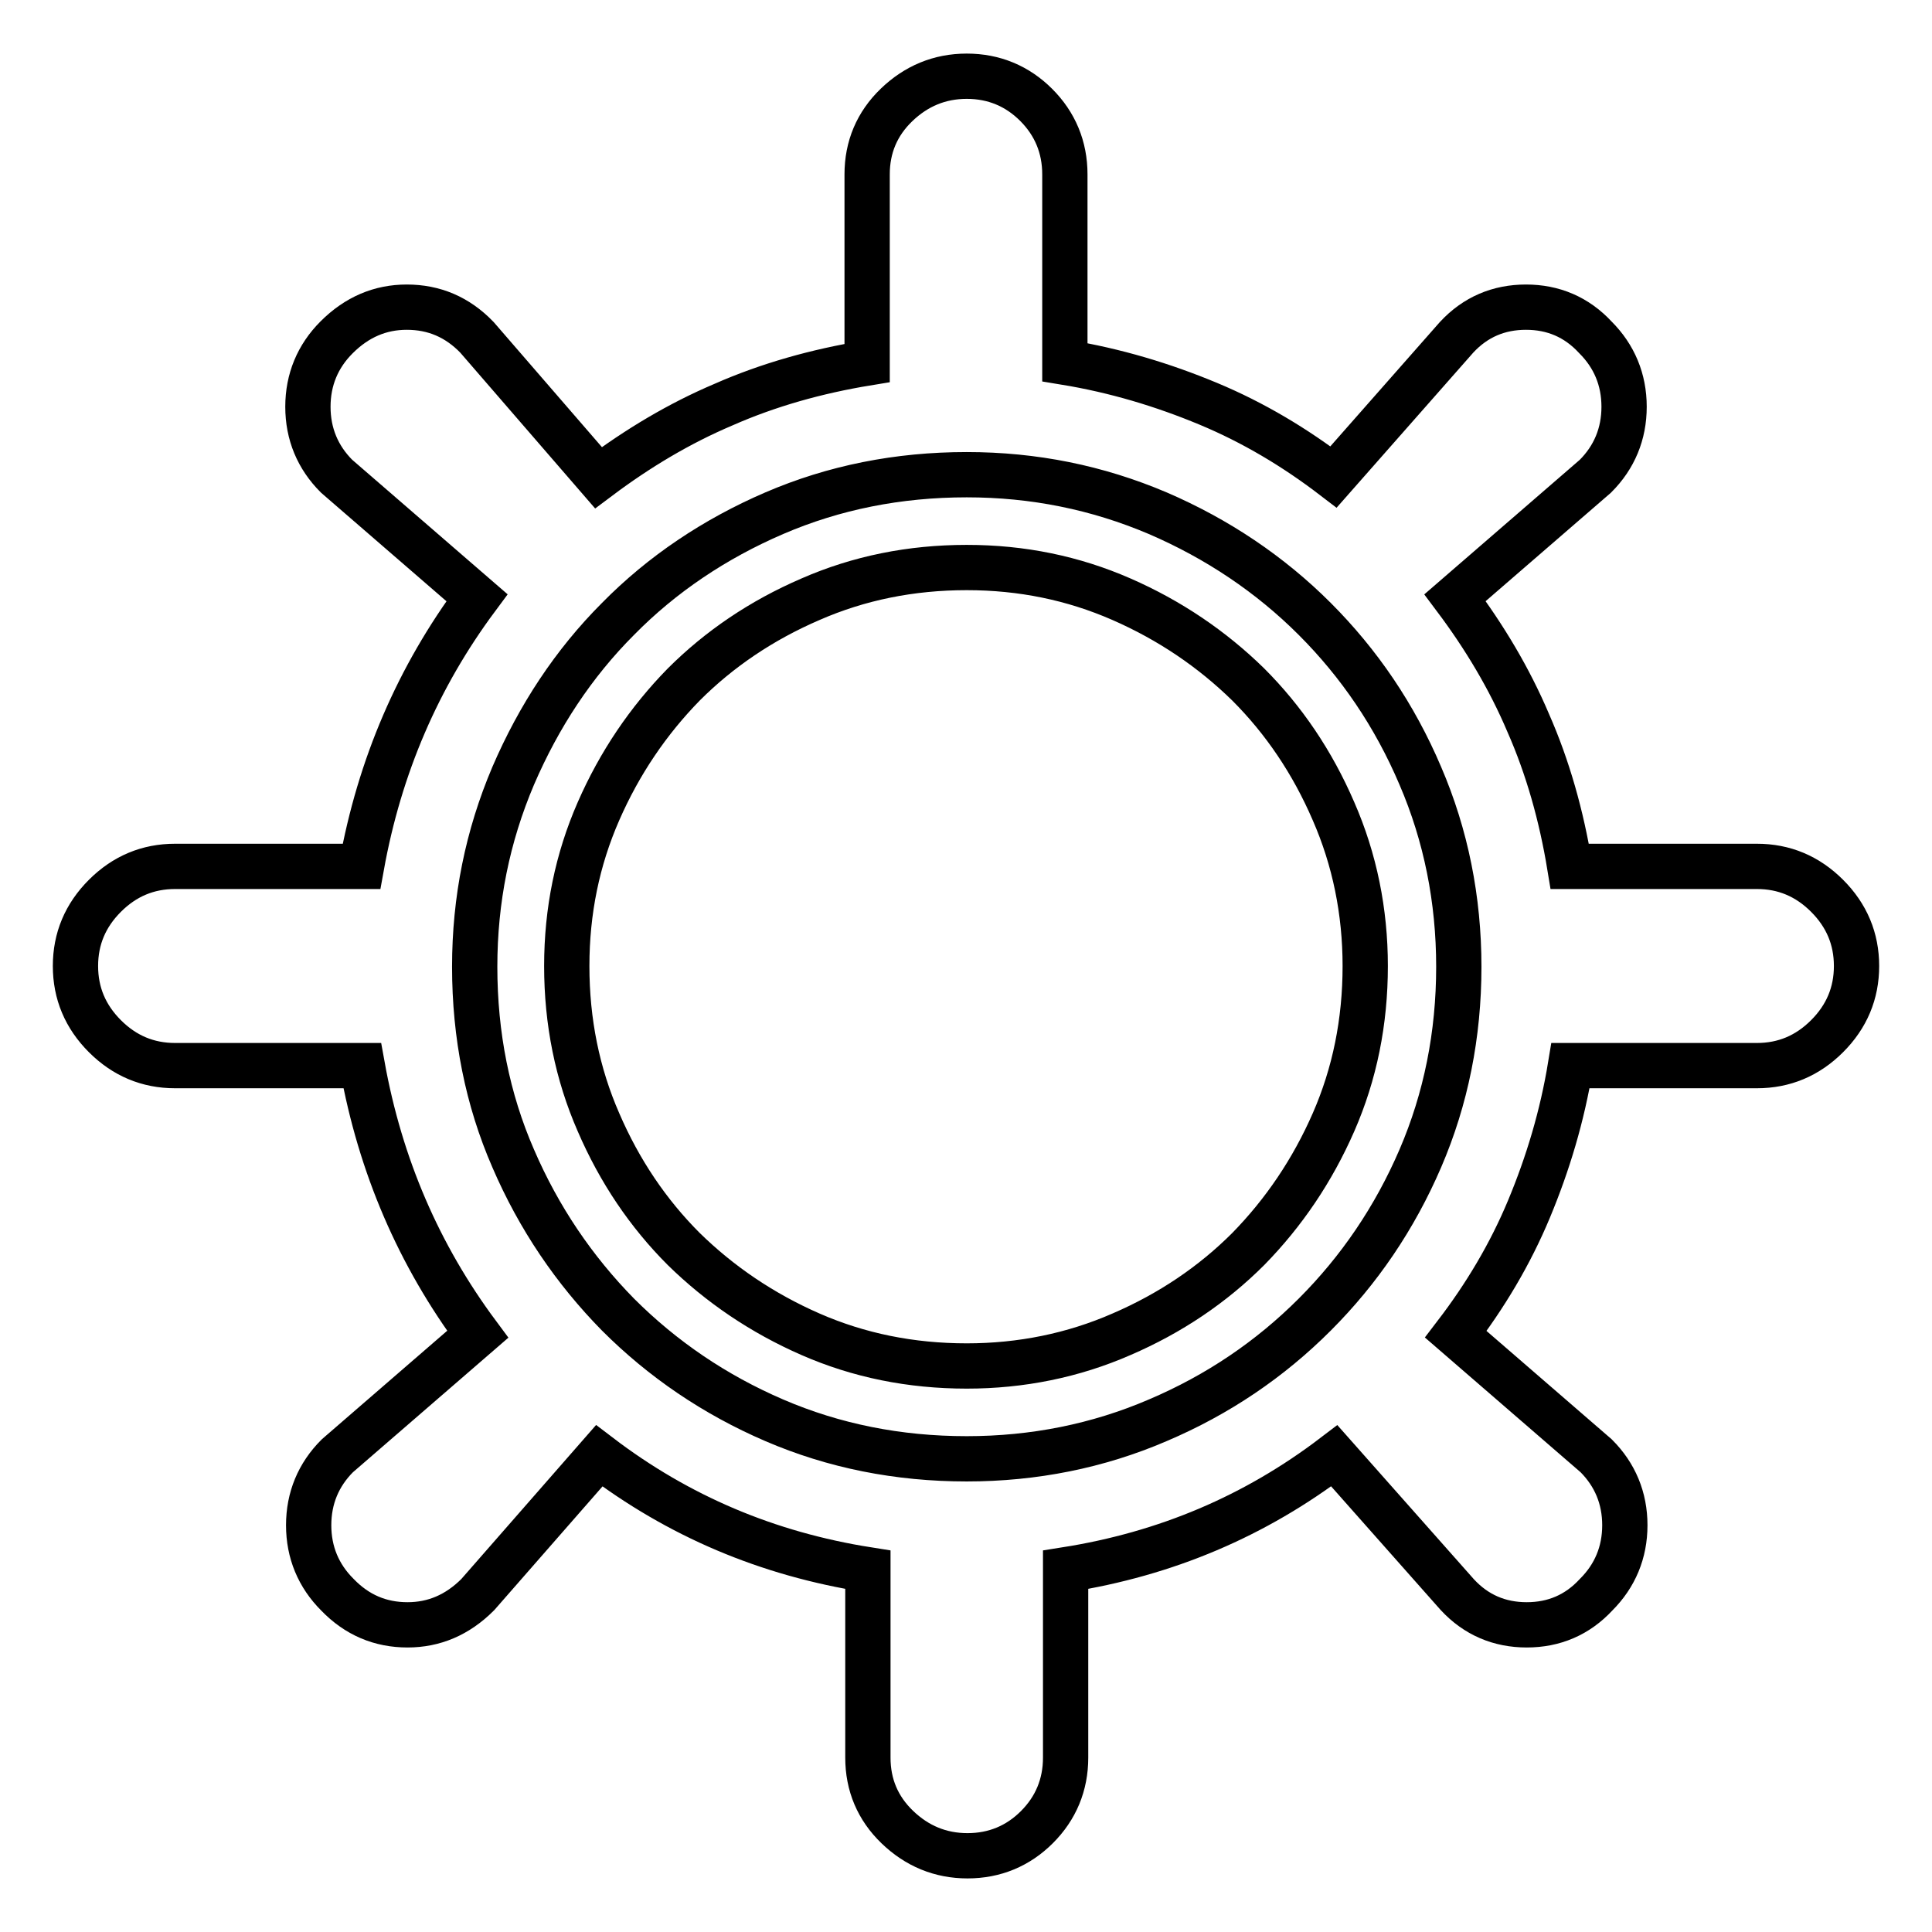 <?xml version="1.0" encoding="utf-8"?>
<!-- Svg Vector Icons : http://www.onlinewebfonts.com/icon -->
<!DOCTYPE svg PUBLIC "-//W3C//DTD SVG 1.1//EN" "http://www.w3.org/Graphics/SVG/1.1/DTD/svg11.dtd">
<svg version="1.1" xmlns="http://www.w3.org/2000/svg" xmlns:xlink="http://www.w3.org/1999/xlink" x="0px" y="0px" viewBox="0 0 256 256" enable-background="new 0 0 256 256" xml:space="preserve">
<g> <path stroke-width="6" fill-opacity="0" stroke="#000000"  d="M128.1,75.2c7.3,0,14.1,1.4,20.5,4.2c6.4,2.8,12,6.6,16.8,11.3c4.7,4.7,8.5,10.3,11.3,16.8 c2.8,6.4,4.2,13.3,4.2,20.5c0,7.4-1.4,14.3-4.2,20.7c-2.8,6.4-6.6,12-11.3,16.8c-4.7,4.7-10.3,8.5-16.8,11.3 c-6.4,2.8-13.3,4.2-20.5,4.2c-7.4,0-14.3-1.4-20.7-4.2c-6.4-2.8-12-6.6-16.8-11.3c-4.7-4.7-8.5-10.3-11.3-16.8 c-2.8-6.4-4.2-13.3-4.2-20.7c0-7.3,1.4-14.1,4.2-20.5c2.8-6.4,6.6-12,11.3-16.8c4.7-4.7,10.3-8.5,16.8-11.3 C113.8,76.6,120.7,75.2,128.1,75.2z M232.8,114.8c3.6,0,6.7,1.3,9.3,3.9c2.6,2.6,3.9,5.7,3.9,9.3c0,3.6-1.3,6.7-3.9,9.3 c-2.6,2.6-5.7,3.9-9.3,3.9h-24.7c-1.1,6.7-3,13-5.5,19s-5.8,11.5-9.7,16.6l18.6,16.1c2.5,2.5,3.8,5.6,3.8,9.2 c0,3.6-1.3,6.7-3.8,9.2c-2.5,2.7-5.6,4-9.2,4s-6.7-1.3-9.2-4l-16.3-18.4c-10.5,8-22.3,13-35.6,15.1v24.9c0,3.6-1.3,6.7-3.8,9.2 c-2.5,2.5-5.6,3.8-9.2,3.8c-3.6,0-6.7-1.3-9.3-3.8c-2.6-2.5-3.9-5.6-3.9-9.2V208c-13.3-2.1-25.1-7.1-35.6-15.1l-16.1,18.4 c-2.7,2.7-5.8,4-9.3,4c-3.6,0-6.7-1.3-9.3-4c-2.5-2.5-3.8-5.6-3.8-9.2c0-3.6,1.3-6.7,3.8-9.2l18.6-16.1 c-7.8-10.5-12.9-22.3-15.3-35.6H23.2c-3.6,0-6.7-1.3-9.3-3.9c-2.6-2.6-3.9-5.7-3.9-9.3c0-3.6,1.3-6.7,3.9-9.3 c2.6-2.6,5.7-3.9,9.3-3.9h24.7c2.4-13.3,7.5-25.1,15.3-35.6L44.6,63.1c-2.5-2.5-3.8-5.6-3.8-9.2c0-3.6,1.3-6.7,3.8-9.2 c2.7-2.7,5.8-4,9.3-4c3.6,0,6.7,1.3,9.3,4l16.1,18.6c5.2-3.9,10.7-7.2,16.6-9.7c5.9-2.6,12.3-4.4,19-5.5V23.1 c0-3.6,1.3-6.7,3.9-9.2c2.6-2.5,5.7-3.8,9.3-3.8c3.6,0,6.7,1.3,9.2,3.8c2.5,2.5,3.8,5.6,3.8,9.2V48c6.7,1.1,13,3,19,5.5 s11.5,5.8,16.6,9.7L193,44.7c2.5-2.7,5.6-4,9.2-4s6.7,1.3,9.2,4c2.5,2.5,3.8,5.6,3.8,9.2c0,3.6-1.3,6.7-3.8,9.2l-18.6,16.1 c3.9,5.2,7.2,10.7,9.7,16.6c2.6,5.9,4.4,12.3,5.5,19H232.8L232.8,114.8z M128.1,193.3c8.9,0,17.4-1.7,25.3-5.1 c8-3.4,14.9-8.1,20.8-14c5.9-5.9,10.6-12.8,14-20.7s5.1-16.4,5.1-25.4c0-8.9-1.7-17.4-5.1-25.3c-3.4-8-8.1-14.9-14-20.8 c-5.9-5.9-12.9-10.6-20.8-14c-8-3.4-16.4-5.1-25.3-5.1c-9.1,0-17.6,1.7-25.5,5.1s-14.9,8.1-20.7,14c-5.9,5.9-10.5,12.9-13.9,20.8 c-3.4,8-5.1,16.4-5.1,25.3c0,9.1,1.7,17.6,5.1,25.4c3.4,7.9,8.1,14.8,13.9,20.7c5.9,5.9,12.8,10.6,20.7,14 C110.5,191.6,119,193.3,128.1,193.3z"/></g>
</svg>